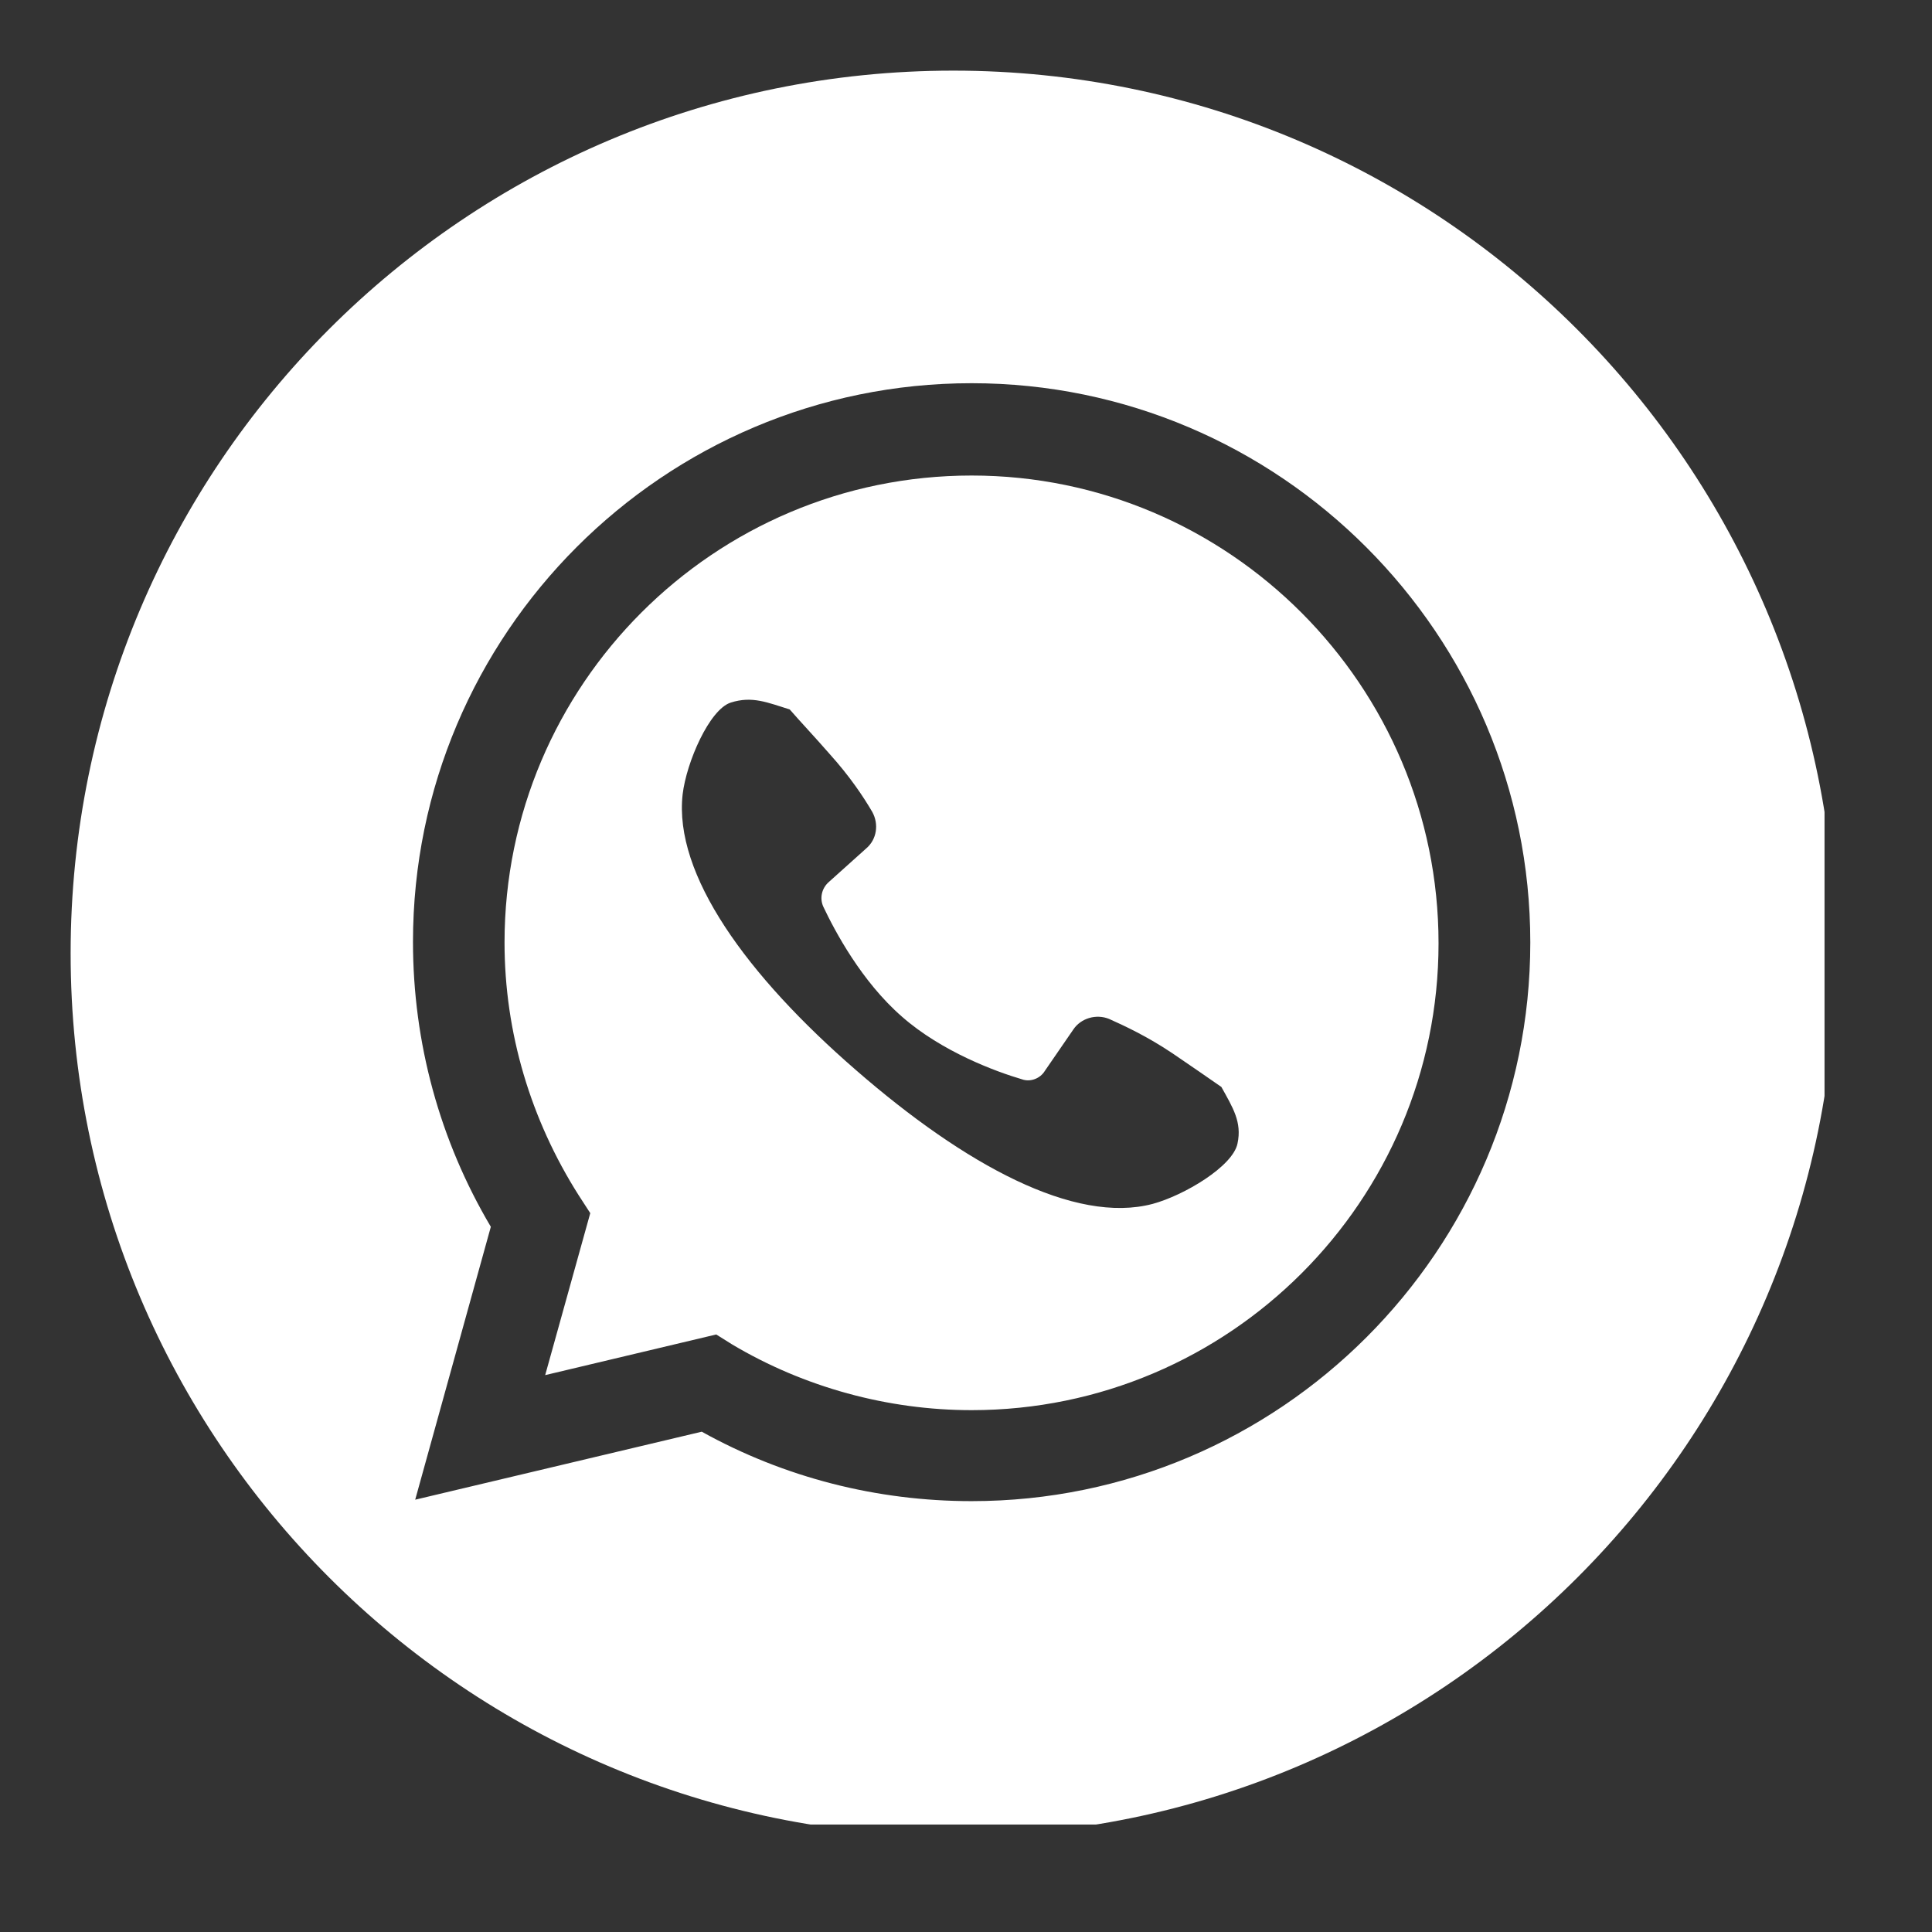 <svg xmlns="http://www.w3.org/2000/svg" xmlns:xlink="http://www.w3.org/1999/xlink" width="50" viewBox="0 0 37.5 37.5" height="50" preserveAspectRatio="xMidYMid meet"><rect x="0" y="0" width="37.5" height="37.5" fill="#333333" stroke="none"/><defs><clipPath id="55003496e6"><path d="M 1.371 1.371 L 35.414 1.371 L 35.414 35.414 L 1.371 35.414 Z M 1.371 1.371 " clip-rule="nonzero"></path></clipPath></defs><path fill="#ffffff" d="M 18.859 9.23 C 13.859 9.23 9.793 13.297 9.793 18.293 C 9.793 20.043 10.301 21.734 11.234 23.203 L 11.457 23.547 L 10.582 26.691 L 13.902 25.902 L 14.215 26.098 C 15.609 26.926 17.227 27.371 18.859 27.371 C 23.855 27.371 27.922 23.309 27.922 18.309 C 27.922 13.309 23.855 9.23 18.859 9.23 Z M 24.02 22.195 C 23.93 22.641 22.98 23.203 22.375 23.367 C 20.859 23.77 18.727 22.609 16.617 20.773 C 14.496 18.934 13.074 16.973 13.25 15.418 C 13.324 14.793 13.77 13.77 14.184 13.637 C 14.602 13.504 14.898 13.637 15.328 13.77 C 15.535 14.008 15.801 14.289 16.098 14.629 C 16.5 15.074 16.766 15.477 16.93 15.758 C 17.062 15.996 17.02 16.293 16.812 16.469 L 16.086 17.121 C 15.949 17.242 15.906 17.434 15.98 17.598 C 16.203 18.07 16.723 19.051 17.508 19.734 C 18.281 20.414 19.332 20.801 19.836 20.949 C 20 21.008 20.191 20.934 20.281 20.785 L 20.832 19.984 C 20.98 19.762 21.277 19.676 21.527 19.777 C 21.824 19.91 22.27 20.117 22.758 20.445 C 23.129 20.699 23.457 20.922 23.707 21.098 C 23.93 21.5 24.109 21.781 24.02 22.195 Z M 24.02 22.195 " fill-opacity="1" fill-rule="nonzero"></path><g clip-path="url(#55003496e6)"><path fill="#ffffff" d="M 18.504 1.371 C 9.039 1.371 1.371 9.039 1.371 18.504 C 1.371 27.965 9.039 35.637 18.504 35.637 C 27.965 35.637 35.637 27.965 35.637 18.504 C 35.621 9.039 27.953 1.371 18.504 1.371 Z M 18.859 29.137 C 17.02 29.137 15.223 28.68 13.621 27.789 L 8.059 29.109 L 9.527 23.812 C 8.535 22.137 8.016 20.238 8.016 18.281 C 8.016 12.301 12.879 7.438 18.859 7.438 C 24.836 7.438 29.703 12.316 29.703 18.293 C 29.703 24.273 24.836 29.137 18.859 29.137 Z M 18.859 29.137 " fill-opacity="1" fill-rule="nonzero"></path></g></svg>
